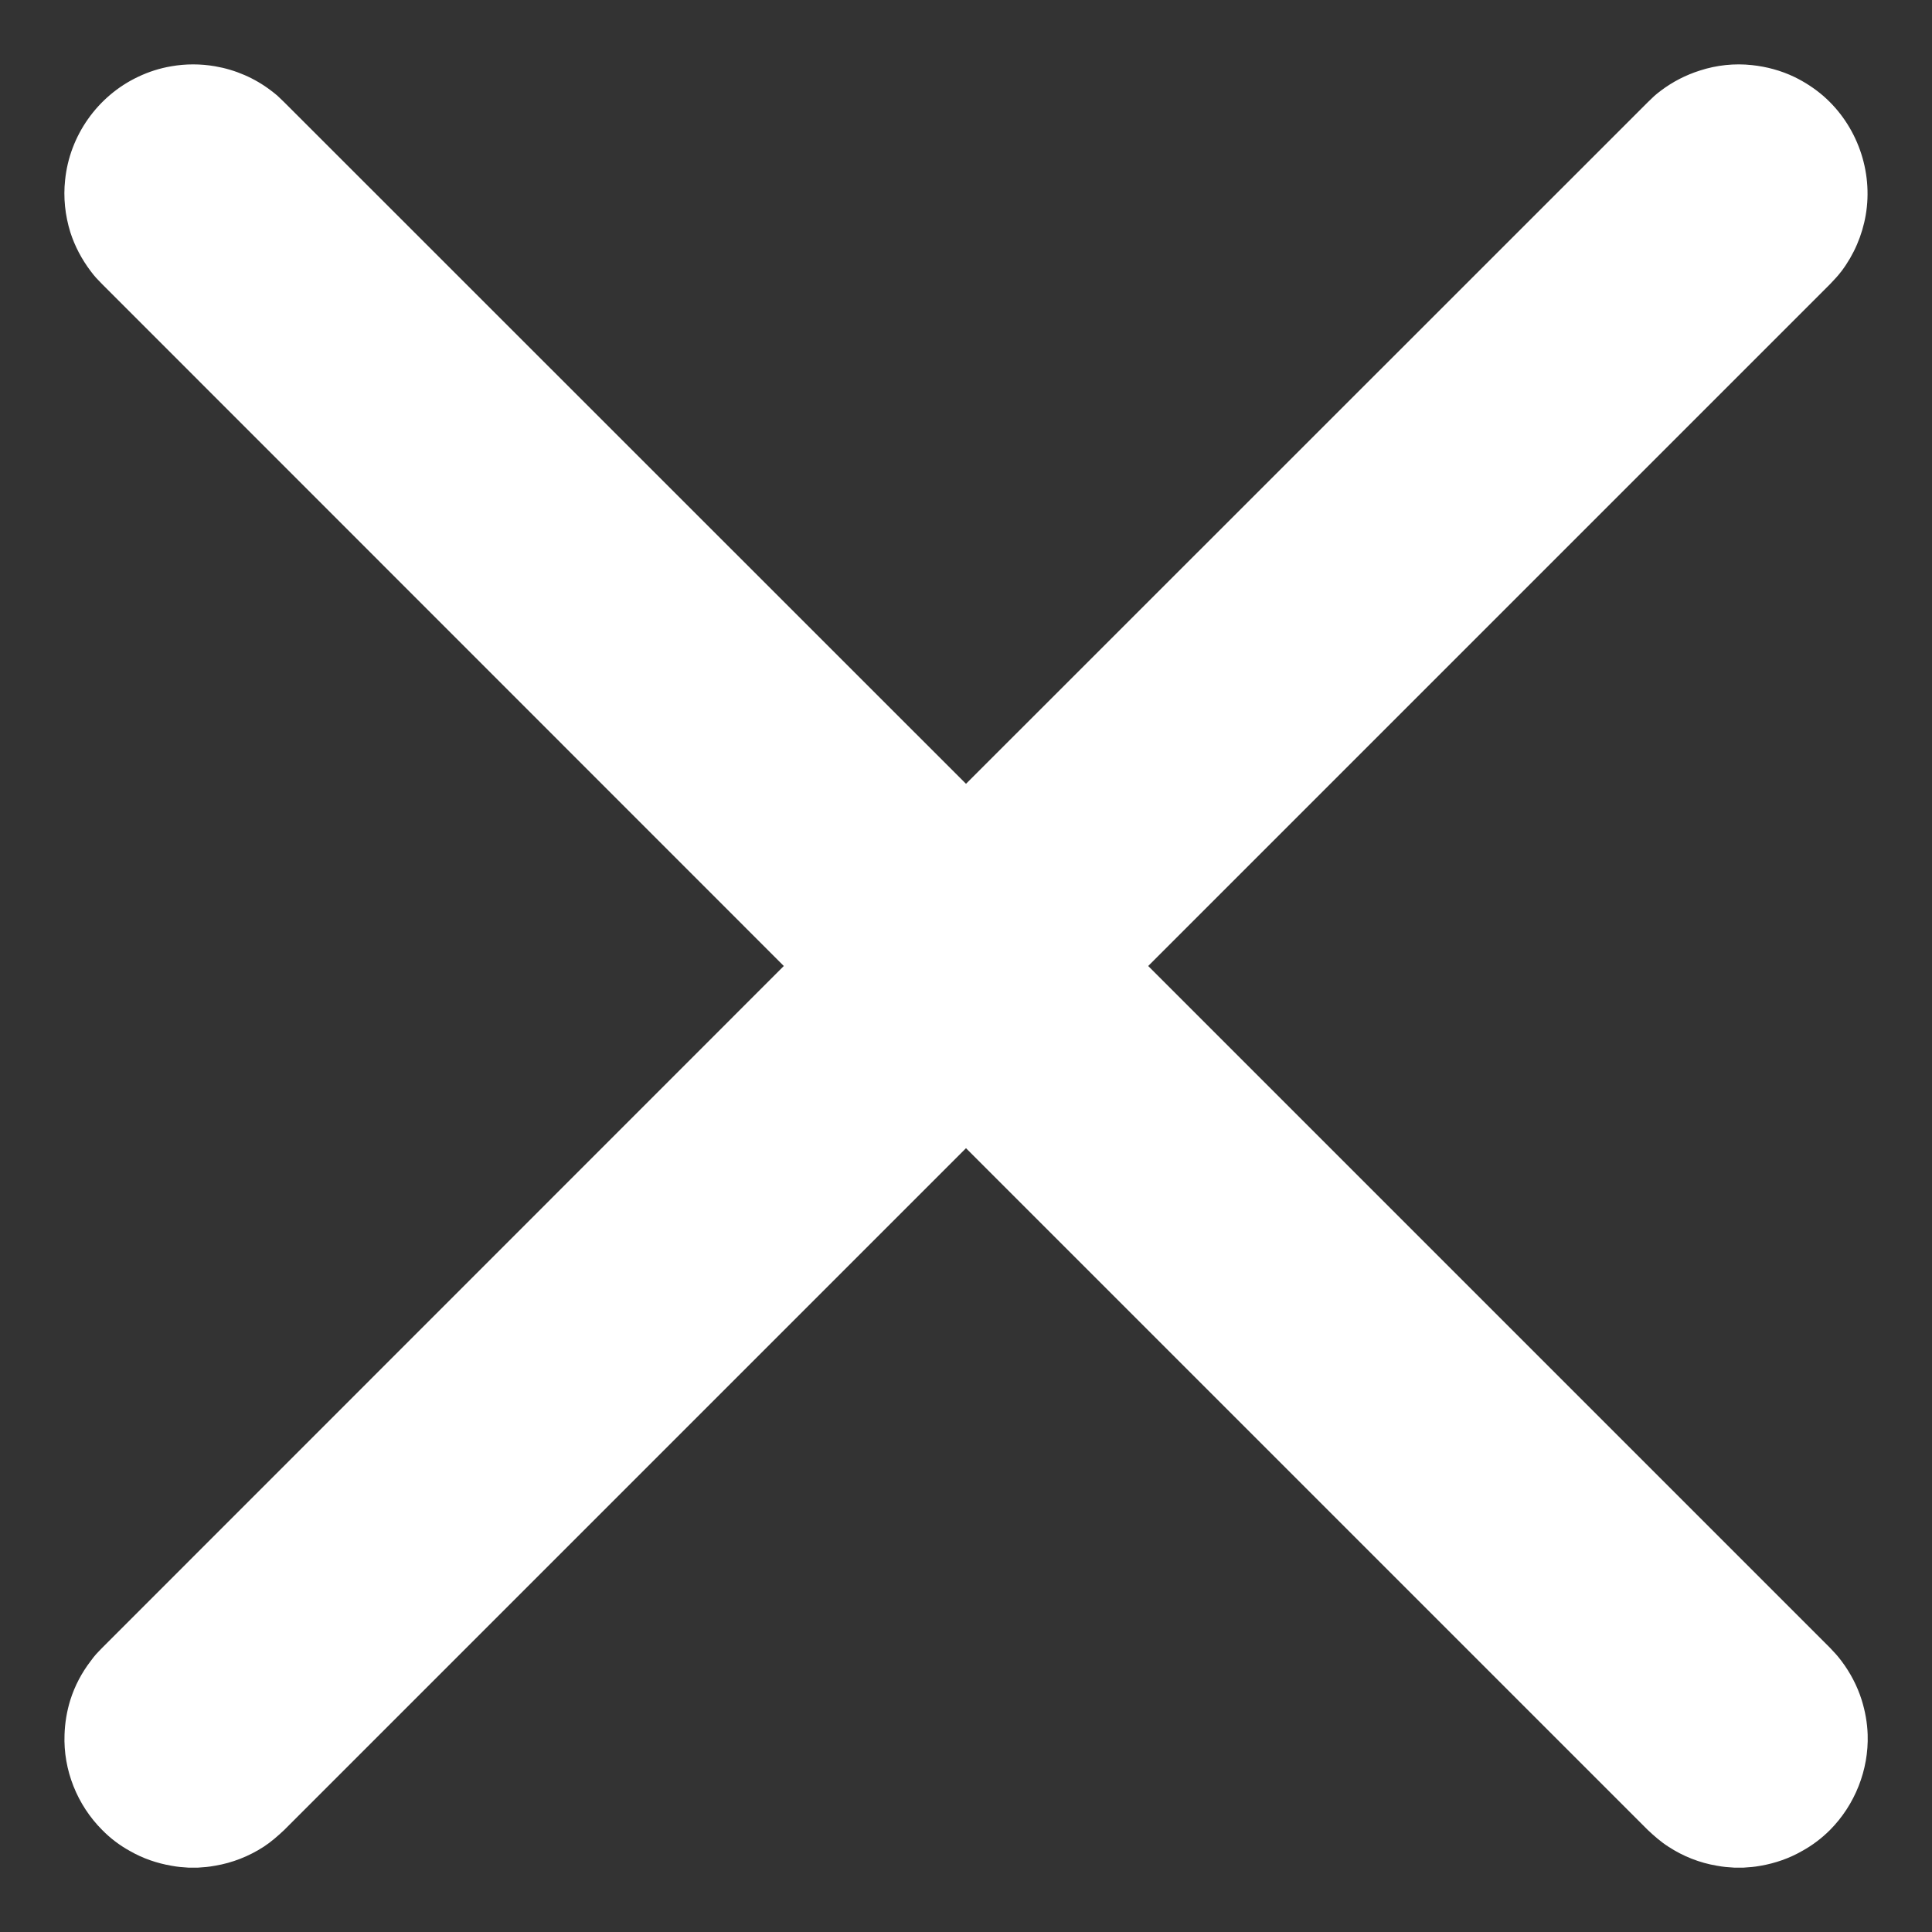 <svg width="10" height="10" viewBox="0 0 10 10" fill="none" xmlns="http://www.w3.org/2000/svg">
<rect x="0" y="0" width="10" height="10" fill="#333333" stroke="none"/>
<path fill-rule="evenodd" clip-rule="evenodd" d="M5 5.943L1.471 9.472C1.438 9.503 1.404 9.533 1.366 9.558C1.289 9.608 1.203 9.642 1.113 9.657C1.073 9.664 1.063 9.664 1.023 9.667C1.008 9.667 0.992 9.667 0.977 9.667C0.937 9.664 0.927 9.664 0.887 9.657C0.812 9.644 0.739 9.619 0.673 9.581C0.62 9.552 0.571 9.515 0.529 9.472C0.399 9.342 0.327 9.161 0.334 8.978C0.336 8.917 0.346 8.857 0.364 8.799C0.387 8.726 0.423 8.658 0.469 8.598C0.493 8.565 0.501 8.558 0.529 8.529L4.057 5L0.529 1.471C0.501 1.442 0.493 1.435 0.469 1.403C0.423 1.342 0.387 1.274 0.364 1.202C0.337 1.115 0.327 1.022 0.337 0.932C0.36 0.702 0.505 0.497 0.714 0.398C0.768 0.372 0.827 0.353 0.887 0.343C0.961 0.33 1.038 0.33 1.113 0.343C1.218 0.361 1.318 0.404 1.403 0.469C1.435 0.493 1.442 0.501 1.471 0.529L5 4.057L8.529 0.529C8.558 0.501 8.565 0.493 8.597 0.469C8.658 0.423 8.726 0.388 8.799 0.365C8.885 0.337 8.978 0.327 9.068 0.337C9.144 0.345 9.218 0.365 9.287 0.398C9.341 0.424 9.393 0.458 9.438 0.497C9.612 0.649 9.696 0.886 9.657 1.113C9.639 1.218 9.596 1.318 9.532 1.403C9.507 1.435 9.499 1.442 9.472 1.471L5.943 5L9.472 8.529C9.499 8.558 9.507 8.565 9.532 8.598C9.577 8.658 9.613 8.726 9.636 8.799C9.654 8.857 9.665 8.917 9.667 8.978C9.673 9.161 9.601 9.342 9.472 9.472C9.429 9.515 9.38 9.552 9.327 9.581C9.261 9.619 9.188 9.644 9.114 9.657C9.074 9.664 9.063 9.664 9.023 9.667C9.008 9.667 8.993 9.667 8.978 9.667C8.937 9.664 8.927 9.664 8.887 9.657C8.797 9.642 8.711 9.608 8.635 9.558C8.596 9.533 8.562 9.503 8.529 9.472L5 5.943Z" fill="white"/>
</svg>
